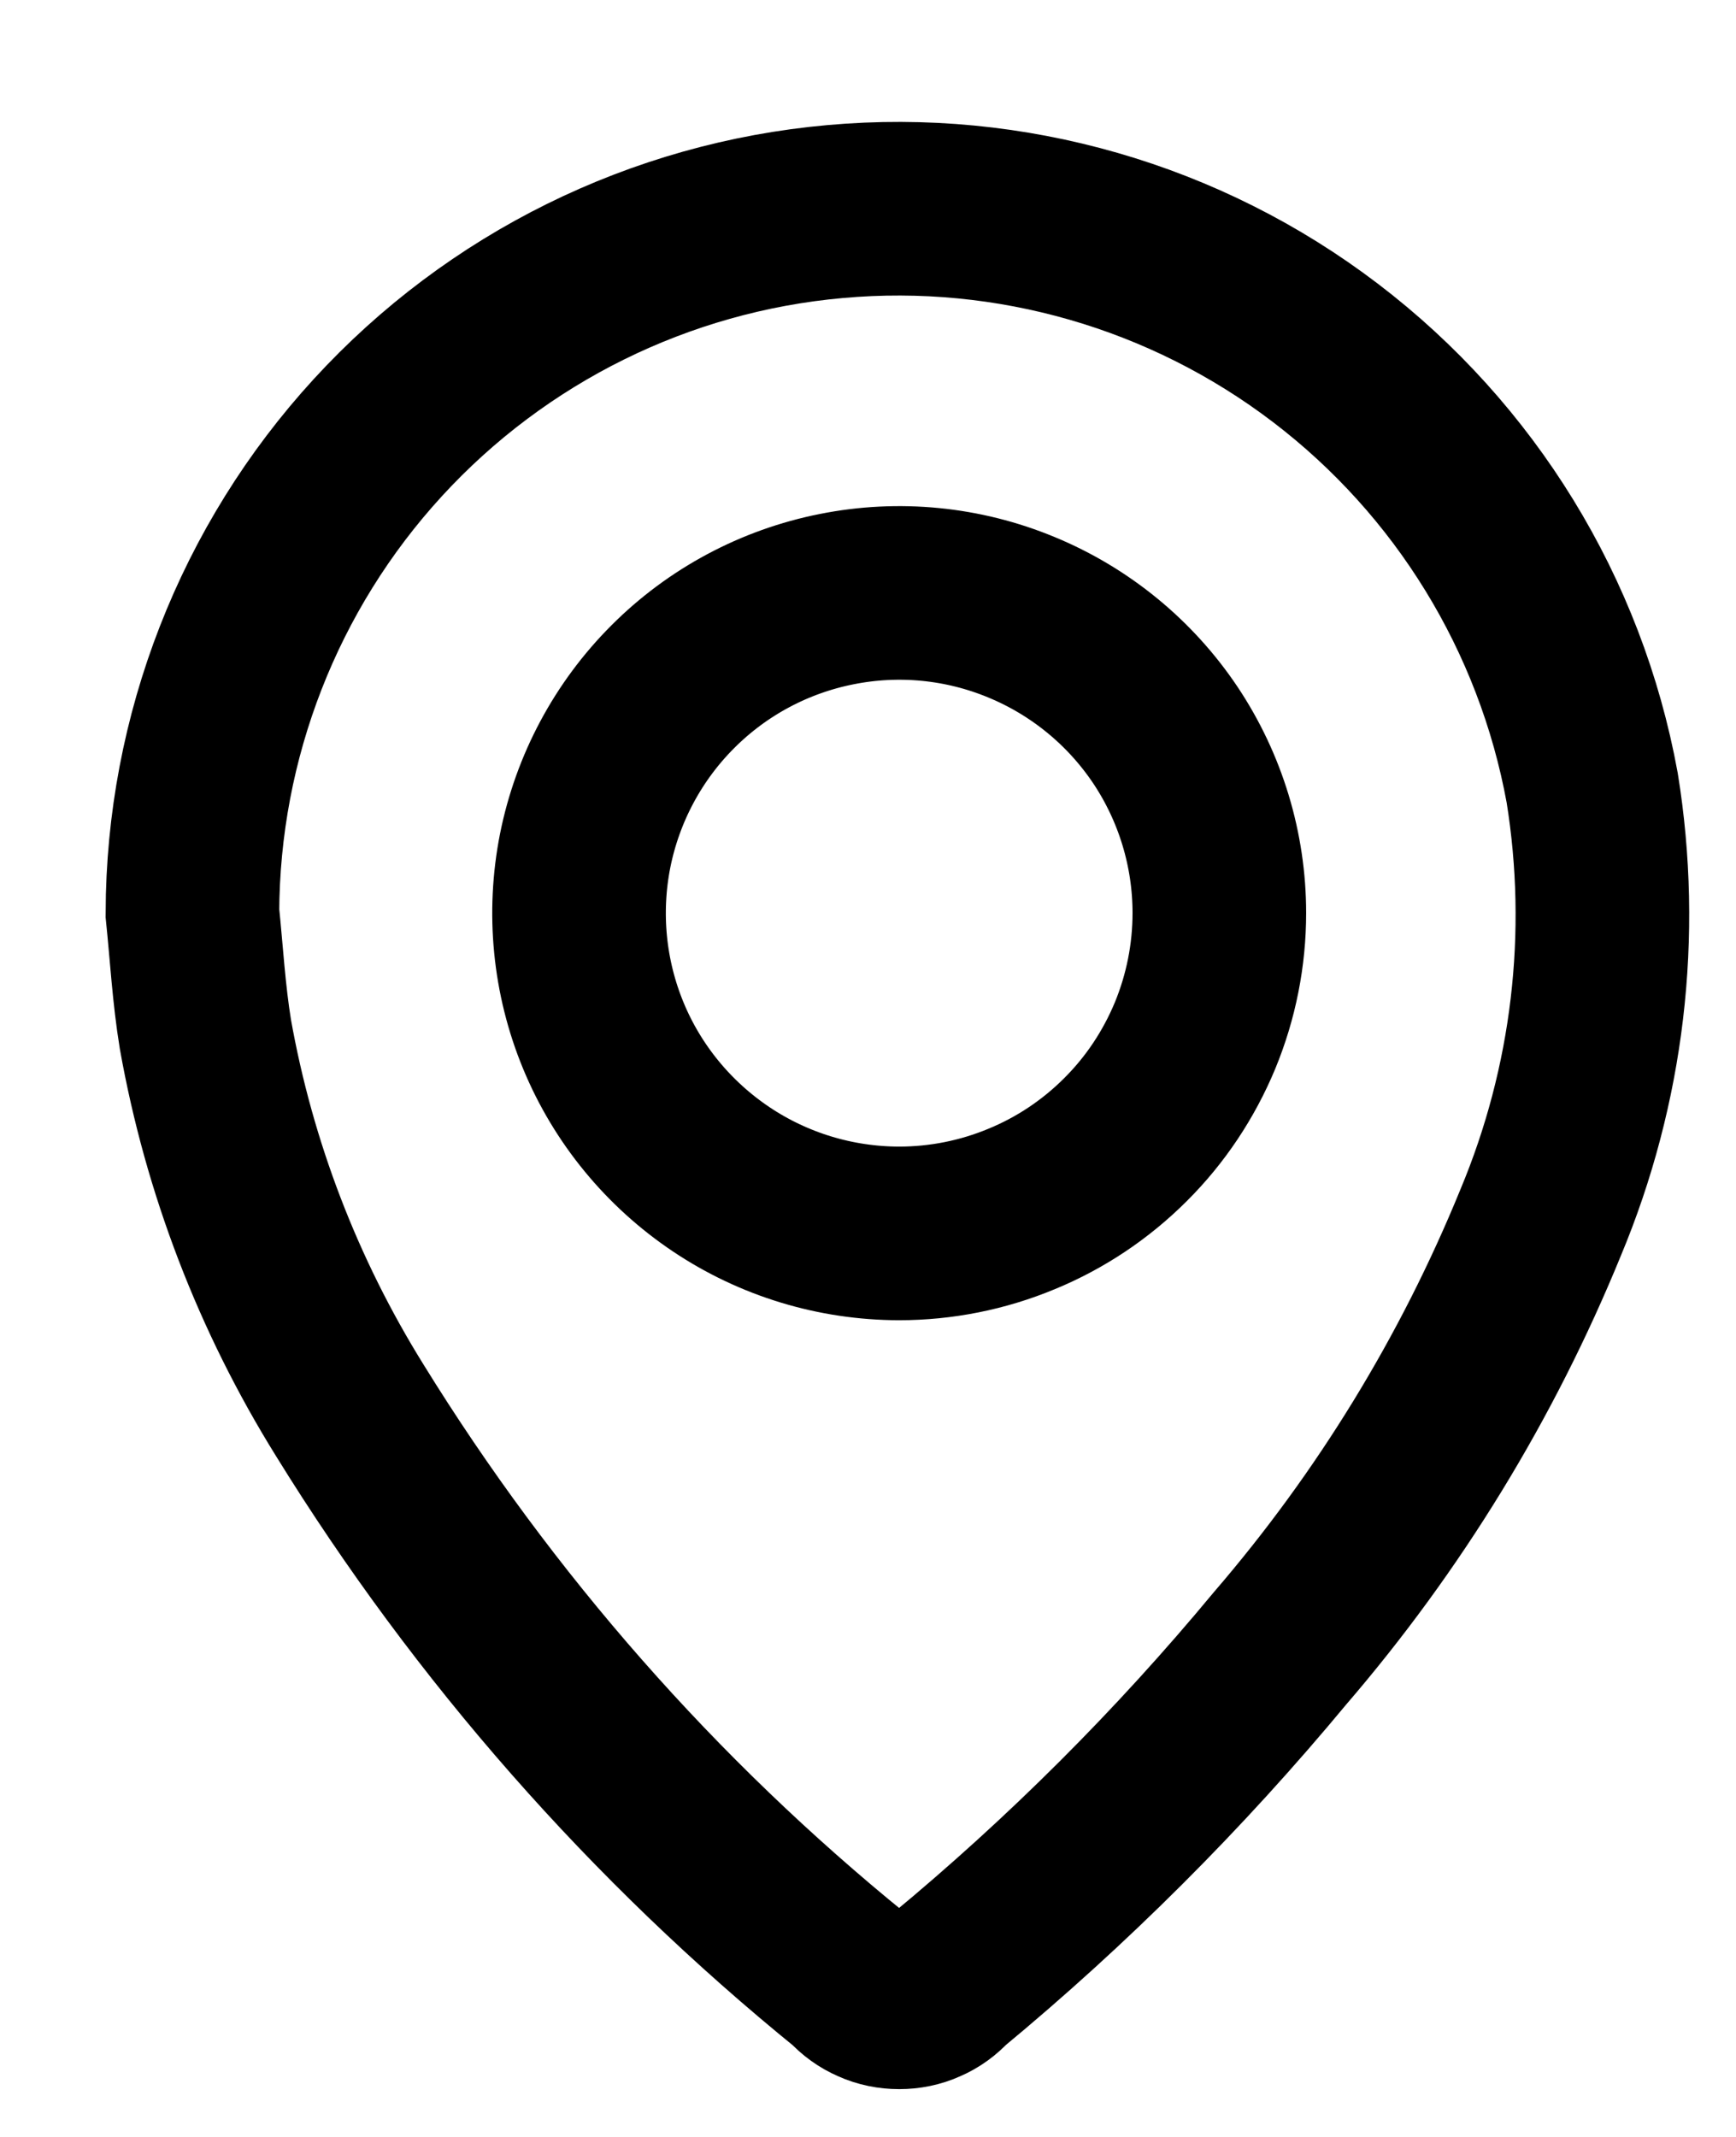 <svg width="13" height="16" viewBox="0 0 13 16" fill="none" xmlns="http://www.w3.org/2000/svg">
<path d="M1.441 6.836C1.472 7.139 1.489 7.443 1.538 7.743C1.716 8.742 2.083 9.697 2.619 10.559C3.623 12.185 4.894 13.631 6.378 14.835C6.423 14.885 6.478 14.925 6.539 14.951C6.6 14.979 6.667 14.992 6.734 14.992C6.8 14.992 6.867 14.979 6.928 14.951C6.989 14.925 7.044 14.885 7.089 14.835C7.997 14.084 8.833 13.249 9.586 12.341C10.404 11.391 11.063 10.314 11.537 9.154C11.967 8.126 12.101 6.998 11.923 5.898C11.686 4.601 10.973 3.44 9.925 2.642C8.876 1.843 7.567 1.466 6.254 1.584C4.941 1.701 3.72 2.305 2.829 3.277C1.939 4.248 1.444 5.518 1.441 6.836V6.836Z" stroke="black" stroke-width="1.3"/>
<path d="M6.732 9.235C6.258 9.234 5.795 9.094 5.401 8.83C5.007 8.566 4.699 8.192 4.518 7.754C4.337 7.316 4.29 6.834 4.382 6.369C4.475 5.904 4.703 5.477 5.038 5.142C5.373 4.806 5.801 4.578 6.265 4.486C6.73 4.393 7.212 4.44 7.65 4.622C8.088 4.803 8.463 5.11 8.727 5.504C8.99 5.898 9.131 6.362 9.131 6.836C9.131 7.151 9.069 7.463 8.949 7.754C8.828 8.045 8.652 8.31 8.429 8.532C8.206 8.755 7.942 8.932 7.65 9.052C7.359 9.173 7.047 9.235 6.732 9.235Z" stroke="black" stroke-width="1.3"/>
</svg>

